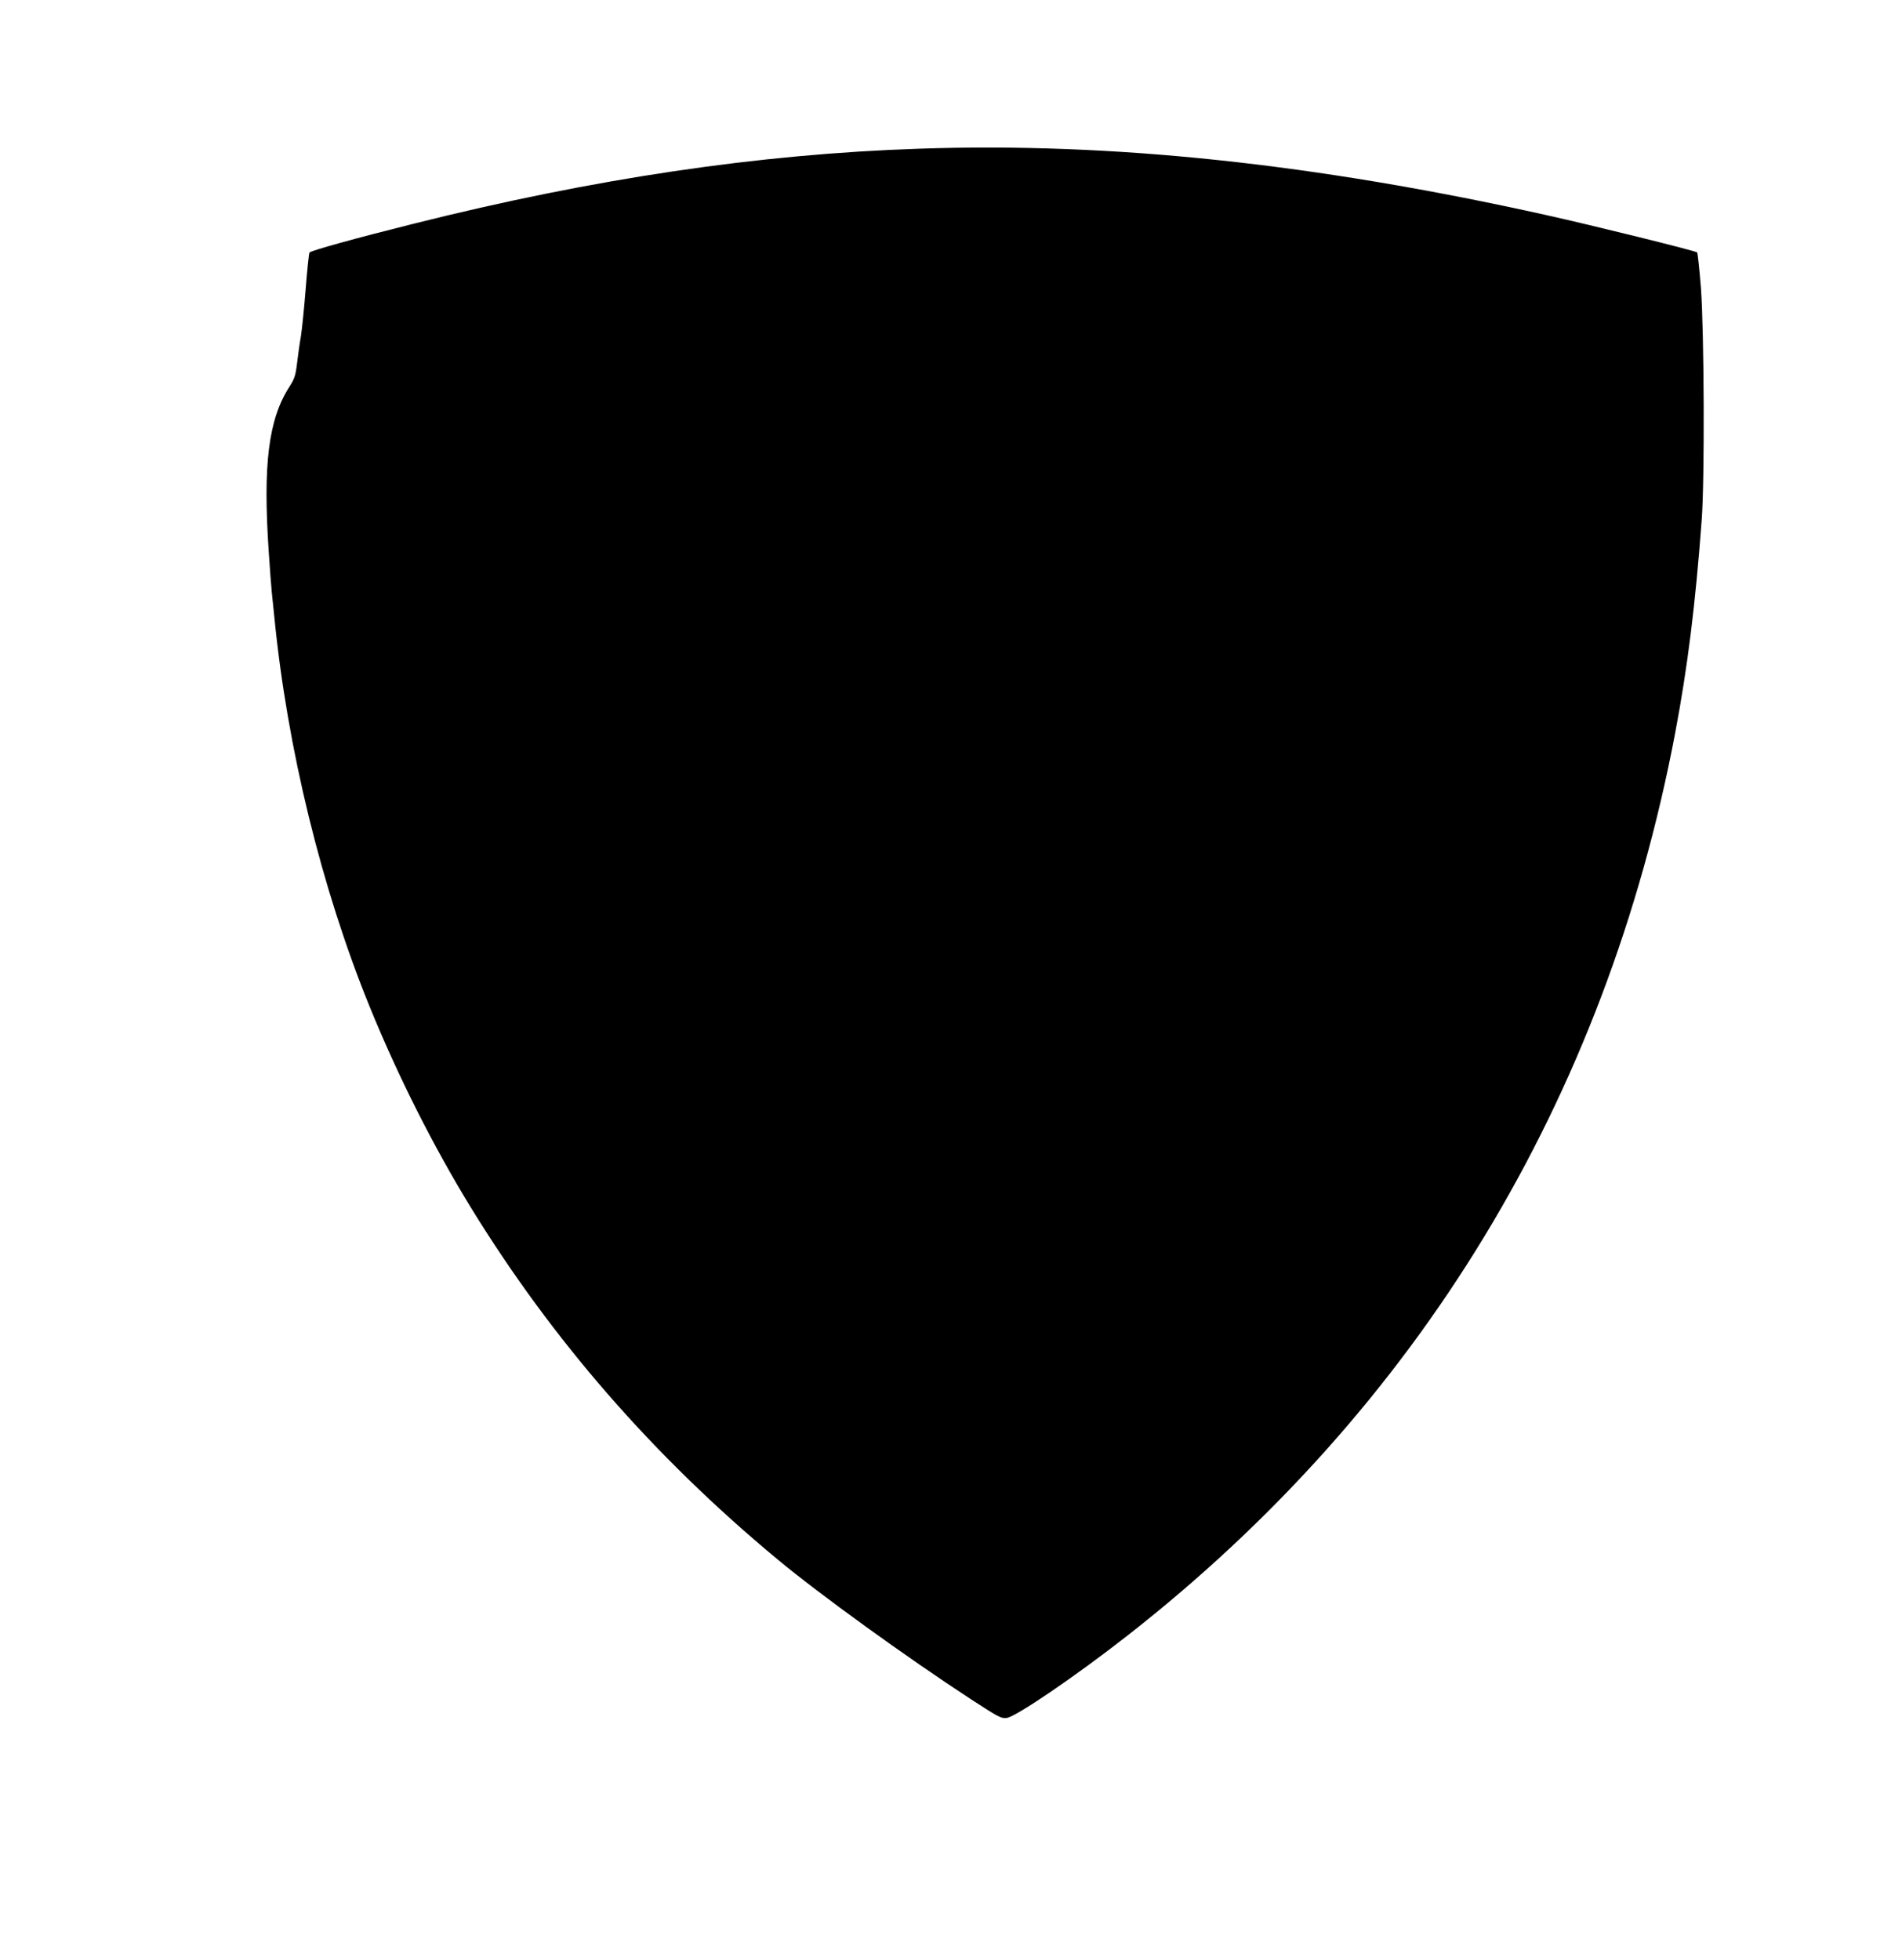 <?xml version="1.0" standalone="no"?>
<!DOCTYPE svg PUBLIC "-//W3C//DTD SVG 20010904//EN"
 "http://www.w3.org/TR/2001/REC-SVG-20010904/DTD/svg10.dtd">
<svg version="1.0" xmlns="http://www.w3.org/2000/svg"
 width="1242pt" height="1280pt" viewBox="0 0 1242 1280"
 preserveAspectRatio="xMidYMid meet">
<g transform="translate(0,1280) scale(0.1,-0.1)"
fill="#000000" stroke="none">
<path d="M6000 11829 c-1046 -35 -2120 -194 -3300 -490 -376 -94 -672 -176
-679 -188 -4 -6 -15 -113 -25 -238 -10 -126 -24 -264 -31 -308 -8 -44 -19
-123 -25 -175 -10 -83 -17 -103 -50 -155 -137 -213 -174 -507 -135 -1080 8
-121 17 -240 20 -265 3 -25 10 -94 16 -155 84 -859 309 -1777 622 -2546 186
-457 419 -918 662 -1314 533 -867 1191 -1623 2000 -2295 275 -229 844 -640
1265 -915 182 -118 198 -127 234 -122 61 8 454 276 786 536 1902 1486 3125
3501 3579 5896 81 429 132 837 173 1390 20 262 16 1229 -5 1515 -10 123 -21
228 -25 232 -10 10 -676 175 -982 243 -1515 337 -2838 477 -4100 434z"/>
</g>
</svg>
